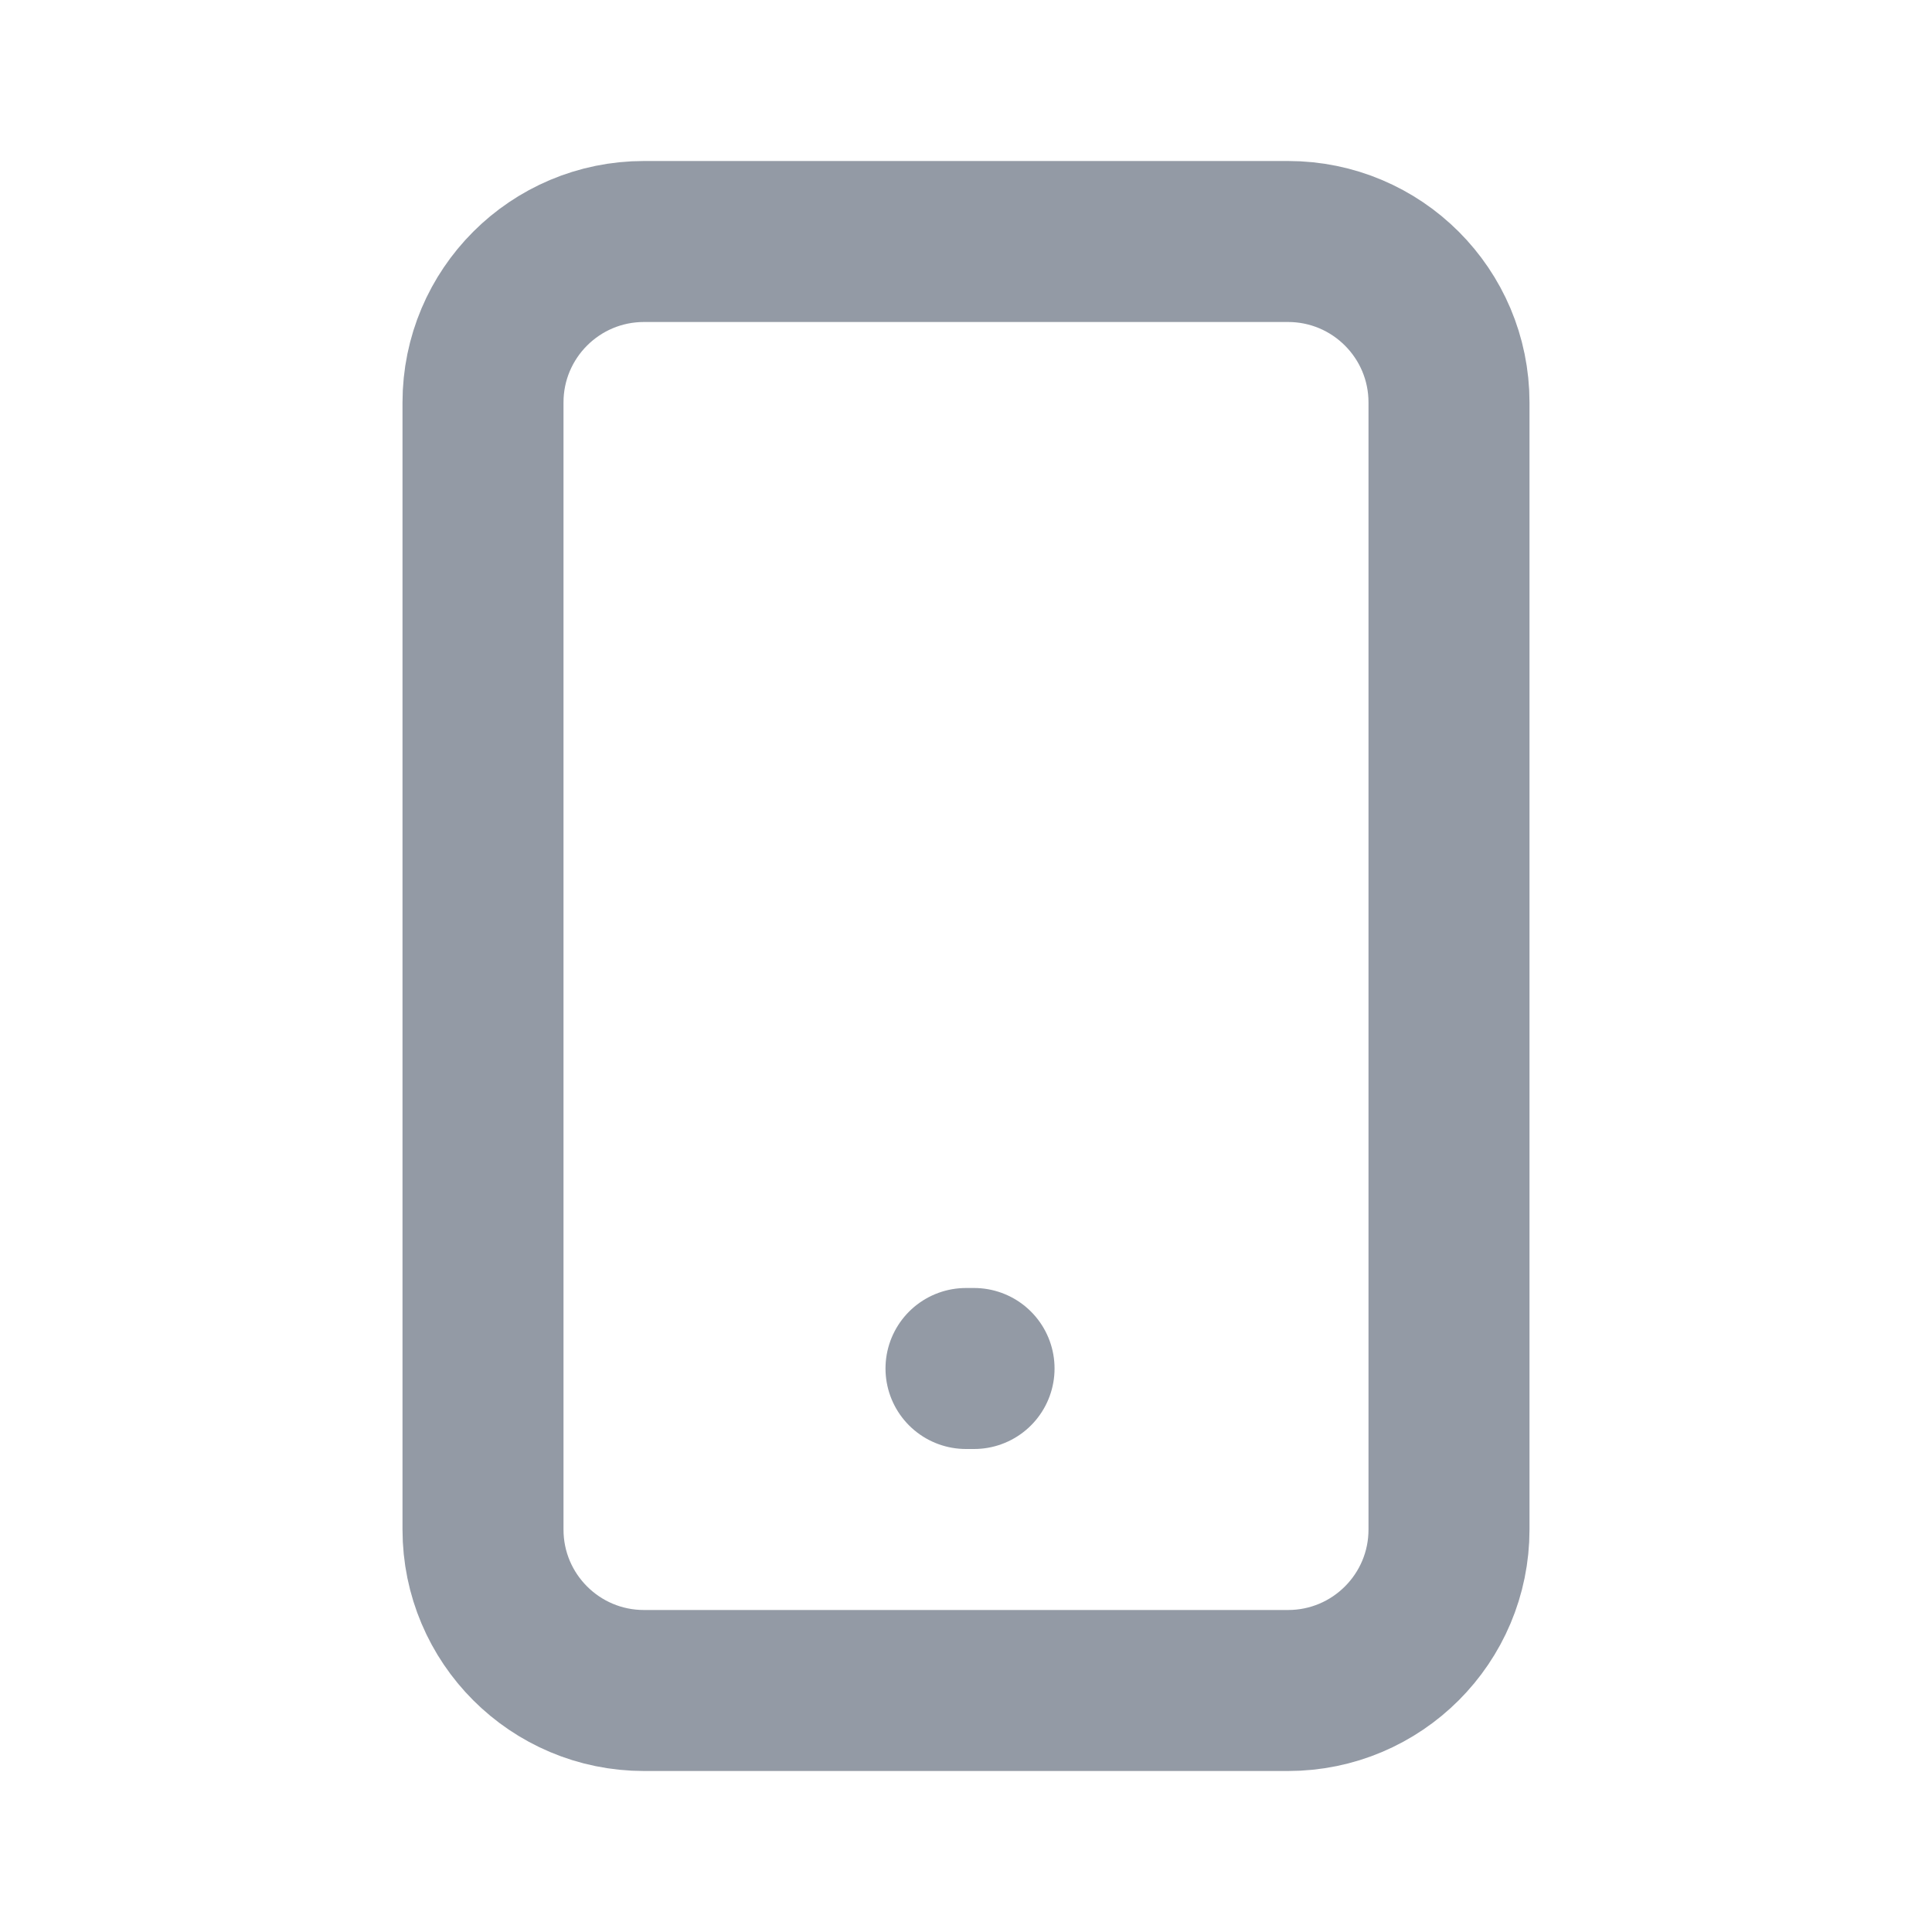 <svg width="24" height="24" viewBox="0 0 24 24" fill="none" xmlns="http://www.w3.org/2000/svg">
<path d="M16 3H8C6.895 3 6 3.895 6 5V19C6 20.105 6.895 21 8 21H16C17.105 21 18 20.105 18 19V5C18 3.895 17.105 3 16 3Z" stroke="#78818F" stroke-opacity="0.8" stroke-width="2" stroke-linecap="round"/>
<path d="M12 17H12.1" stroke="#78818F" stroke-opacity="0.8" stroke-width="2" stroke-linecap="round"/>
</svg>

